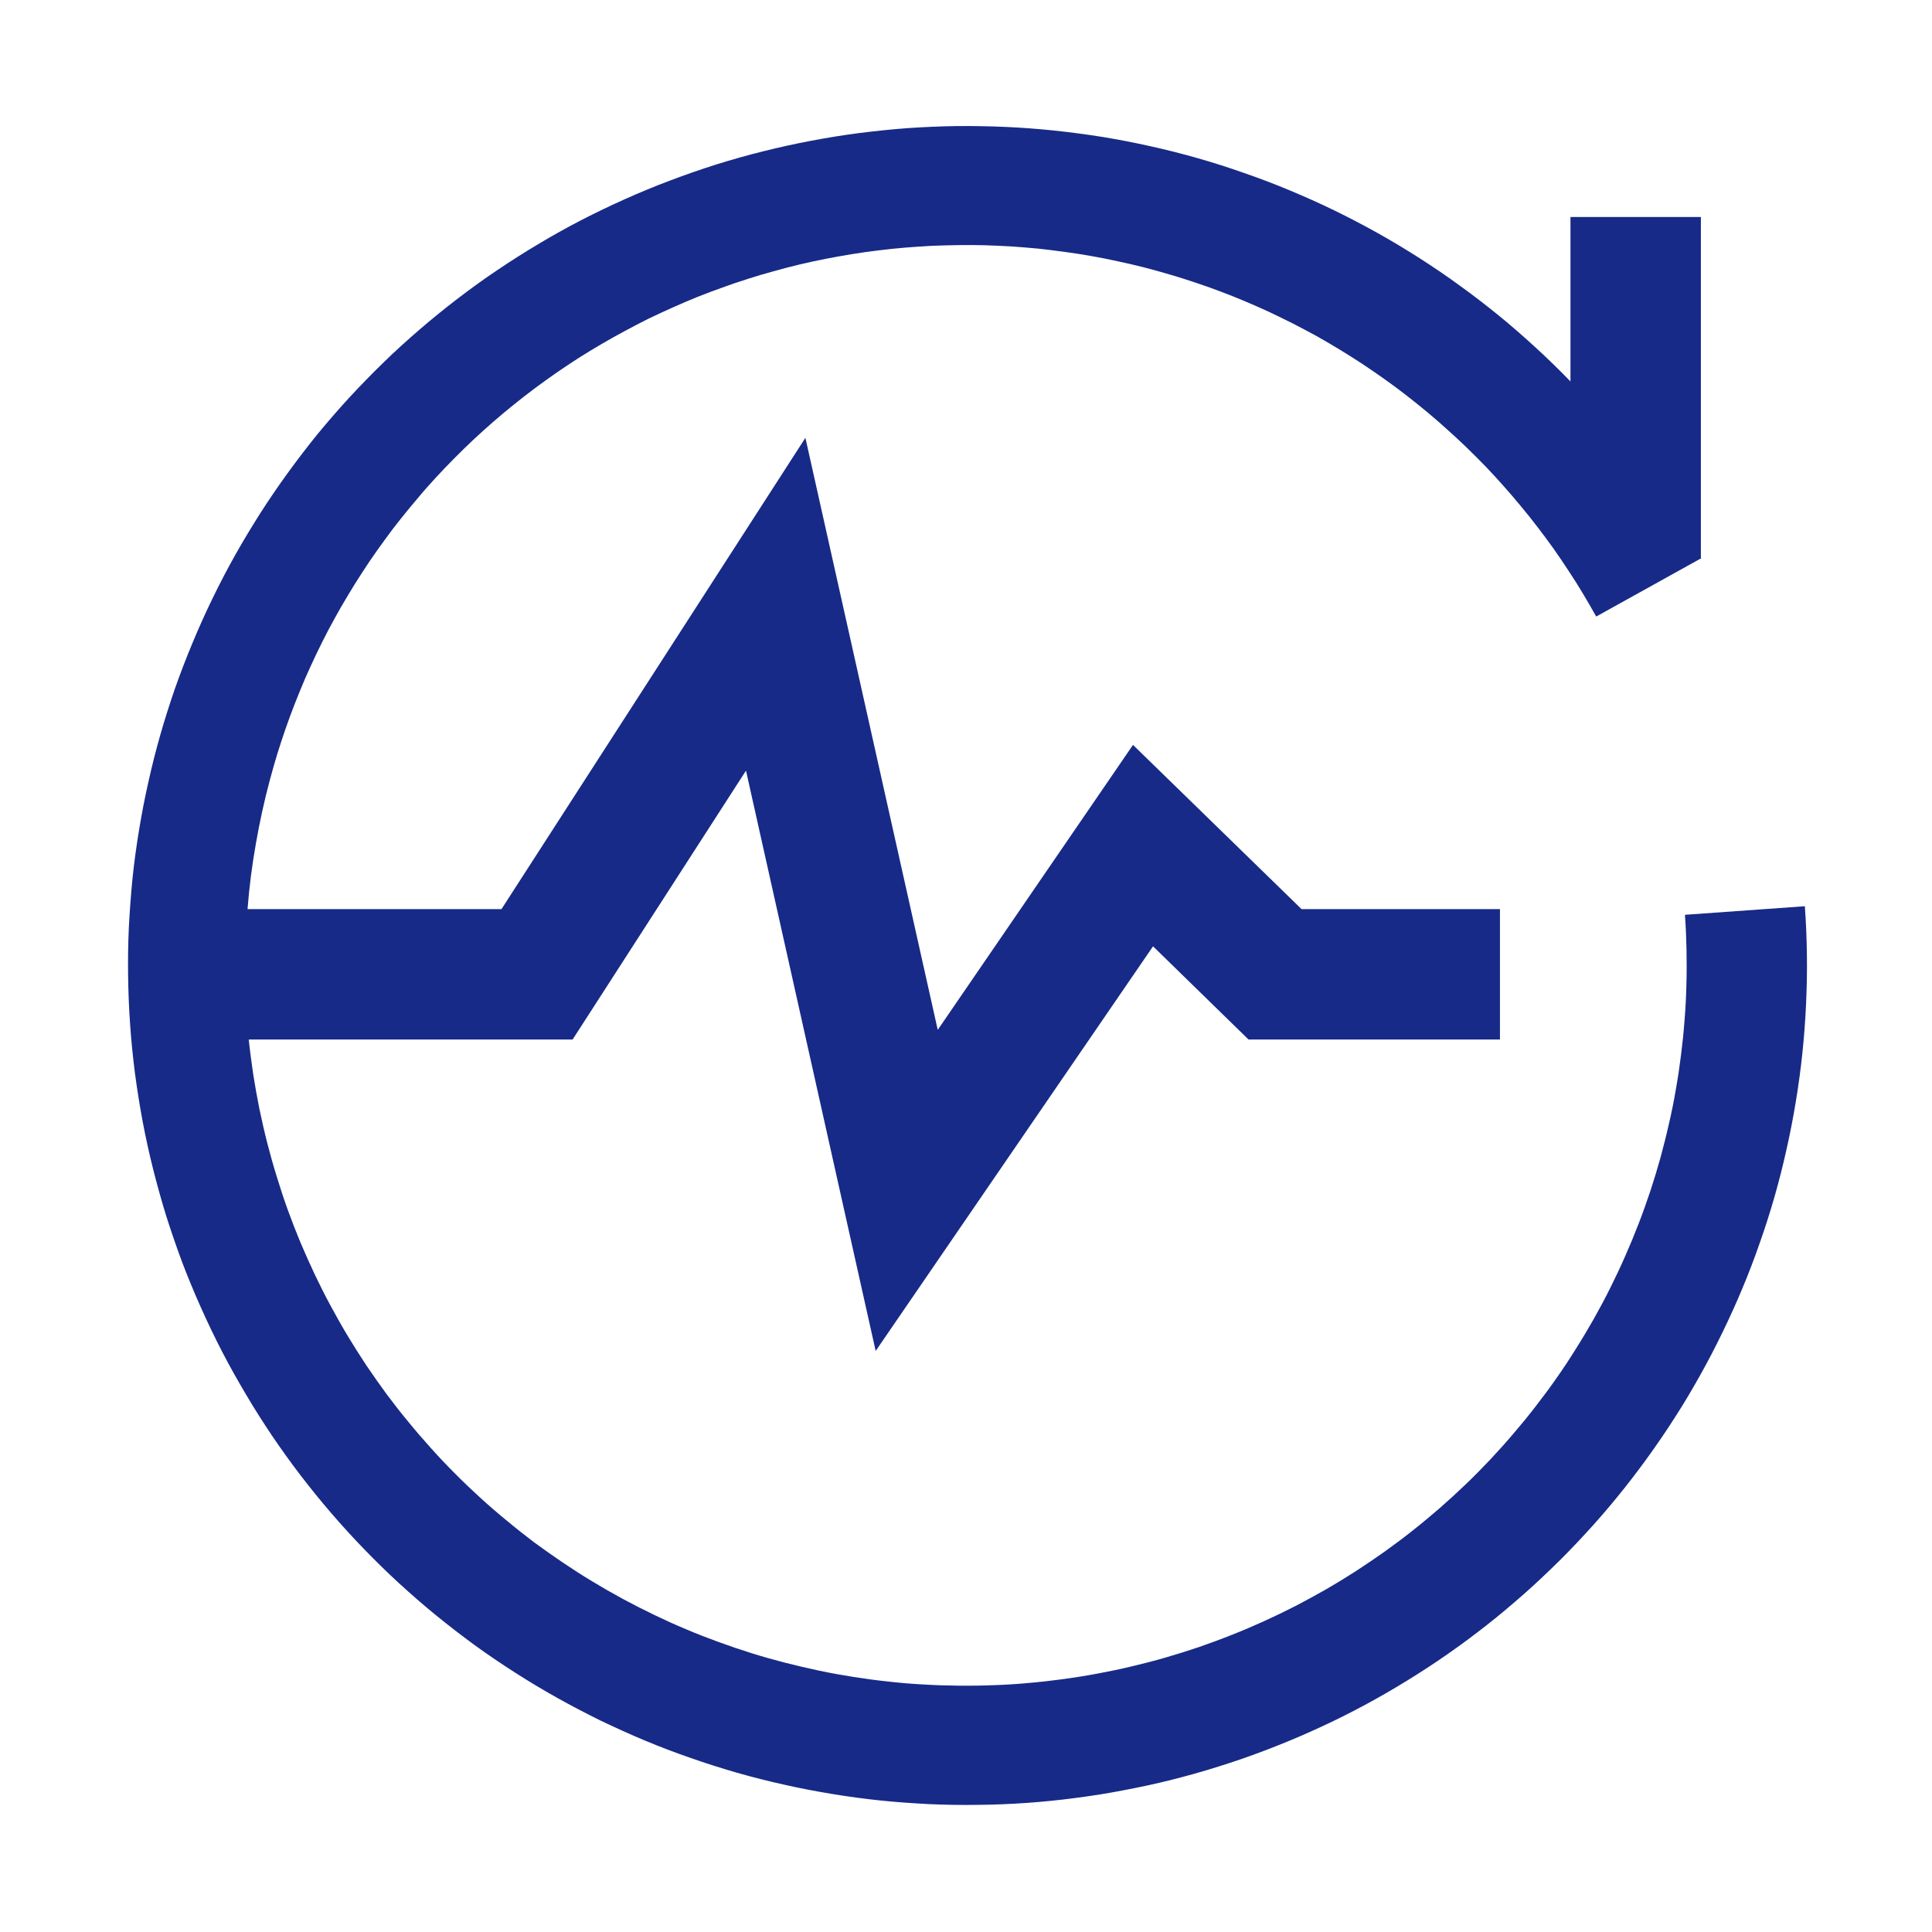 <svg xmlns="http://www.w3.org/2000/svg" xmlns:xlink="http://www.w3.org/1999/xlink" width="16" height="16" viewBox="0 0 16 16" fill="none">
<path d="M14.947 7.505L13.954 7.576C13.961 7.673 13.965 7.769 13.967 7.866C13.969 7.962 13.969 8.059 13.966 8.155C13.964 8.252 13.959 8.349 13.951 8.445C13.944 8.541 13.934 8.637 13.922 8.733C13.91 8.829 13.896 8.925 13.879 9.02C13.863 9.115 13.844 9.21 13.822 9.304C13.801 9.398 13.777 9.492 13.752 9.585C13.726 9.678 13.698 9.771 13.668 9.862C13.637 9.954 13.605 10.045 13.57 10.135C13.535 10.226 13.498 10.315 13.459 10.403C13.42 10.492 13.379 10.579 13.336 10.665C13.293 10.752 13.247 10.837 13.2 10.921C13.152 11.005 13.103 11.088 13.051 11.17C13 11.252 12.947 11.333 12.891 11.412C12.836 11.491 12.778 11.569 12.719 11.645C12.66 11.722 12.599 11.796 12.536 11.87C12.474 11.943 12.409 12.015 12.343 12.086C12.276 12.156 12.209 12.225 12.139 12.292C12.069 12.359 11.998 12.424 11.925 12.488C11.852 12.551 11.778 12.613 11.702 12.673C11.627 12.733 11.549 12.791 11.471 12.847C11.392 12.903 11.312 12.957 11.231 13.01C11.15 13.062 11.067 13.113 10.984 13.161C10.9 13.209 10.815 13.255 10.729 13.3C10.643 13.344 10.556 13.386 10.468 13.426C10.38 13.466 10.291 13.504 10.202 13.539C10.112 13.575 10.021 13.608 9.93 13.64C9.838 13.671 9.746 13.7 9.653 13.727C9.56 13.754 9.467 13.778 9.373 13.8C9.279 13.823 9.184 13.842 9.089 13.86C8.994 13.878 8.899 13.893 8.803 13.906C8.707 13.919 8.611 13.93 8.515 13.938C8.419 13.947 8.322 13.953 8.226 13.956C8.129 13.96 8.033 13.961 7.936 13.96C7.839 13.959 7.743 13.956 7.646 13.95C7.55 13.945 7.454 13.937 7.358 13.926C7.262 13.916 7.166 13.903 7.07 13.888C6.975 13.873 6.88 13.856 6.785 13.836C6.691 13.816 6.597 13.794 6.503 13.77C6.409 13.746 6.316 13.72 6.224 13.691C6.132 13.662 6.04 13.631 5.95 13.598C5.859 13.565 5.769 13.53 5.68 13.492C5.591 13.455 5.503 13.415 5.416 13.373C5.329 13.331 5.242 13.287 5.157 13.241C5.072 13.195 4.989 13.147 4.906 13.097C4.823 13.047 4.742 12.995 4.662 12.941C4.582 12.887 4.503 12.831 4.425 12.774C4.348 12.716 4.272 12.656 4.198 12.594C4.123 12.533 4.05 12.47 3.979 12.405C3.907 12.339 3.837 12.273 3.769 12.204C3.701 12.136 3.634 12.066 3.57 11.994C3.505 11.922 3.442 11.849 3.381 11.774C3.319 11.7 3.26 11.623 3.202 11.546C3.145 11.468 3.089 11.389 3.035 11.309C2.982 11.229 2.93 11.147 2.88 11.064C2.83 10.981 2.783 10.897 2.737 10.812C2.691 10.727 2.648 10.641 2.606 10.553C2.565 10.466 2.526 10.378 2.488 10.289C2.451 10.2 2.416 10.11 2.383 10.019C2.35 9.928 2.32 9.836 2.292 9.744C2.263 9.651 2.237 9.558 2.213 9.465C2.189 9.371 2.168 9.277 2.148 9.182C2.129 9.087 2.112 8.992 2.097 8.897C2.083 8.801 2.07 8.705 2.06 8.609L4.742 8.609L6.178 6.382L7.252 11.188L9.549 7.837L10.34 8.609L12.422 8.609L12.422 7.529L10.779 7.529L9.383 6.169L7.766 8.529L6.67 3.626L4.153 7.529L2.05 7.529C2.064 7.347 2.087 7.167 2.119 6.987C2.15 6.808 2.189 6.63 2.236 6.455C2.255 6.383 2.276 6.312 2.297 6.242C2.319 6.171 2.342 6.101 2.366 6.032C2.39 5.962 2.416 5.893 2.443 5.824C2.47 5.755 2.498 5.687 2.527 5.619C2.557 5.552 2.587 5.484 2.619 5.418C2.651 5.351 2.684 5.285 2.718 5.22C2.753 5.155 2.788 5.09 2.825 5.026C2.862 4.962 2.9 4.899 2.939 4.836C2.978 4.774 3.018 4.712 3.059 4.651C3.101 4.59 3.143 4.529 3.187 4.47C3.23 4.41 3.275 4.351 3.321 4.294C3.367 4.236 3.414 4.179 3.462 4.123C3.509 4.066 3.558 4.011 3.608 3.957C3.658 3.903 3.709 3.849 3.761 3.797C3.813 3.744 3.866 3.693 3.92 3.642C3.974 3.592 4.028 3.542 4.084 3.494C4.14 3.446 4.196 3.398 4.254 3.352C4.311 3.306 4.369 3.26 4.429 3.216C4.488 3.172 4.548 3.129 4.608 3.087C4.669 3.045 4.731 3.004 4.793 2.964C4.855 2.925 4.918 2.886 4.982 2.849C5.045 2.812 5.11 2.776 5.175 2.741C5.24 2.706 5.305 2.672 5.371 2.639C5.438 2.607 5.505 2.576 5.572 2.546C5.639 2.516 5.707 2.487 5.776 2.459C5.844 2.432 5.913 2.406 5.983 2.381C6.052 2.356 6.122 2.332 6.192 2.31C6.263 2.287 6.333 2.266 6.405 2.247C6.476 2.227 6.547 2.208 6.619 2.191C6.691 2.174 6.763 2.158 6.835 2.144C6.908 2.13 6.98 2.117 7.053 2.105C7.126 2.093 7.199 2.083 7.272 2.074C7.345 2.065 7.419 2.057 7.492 2.051C7.566 2.045 7.64 2.04 7.713 2.036C7.787 2.033 7.861 2.031 7.934 2.03C8.008 2.029 8.082 2.029 8.156 2.031C8.23 2.033 8.303 2.037 8.377 2.041C8.451 2.046 8.524 2.052 8.598 2.059C8.671 2.067 8.744 2.076 8.817 2.086C8.89 2.096 8.963 2.107 9.036 2.12C9.109 2.133 9.181 2.147 9.253 2.163C9.325 2.178 9.397 2.195 9.469 2.213C9.54 2.231 9.611 2.251 9.682 2.272C9.753 2.292 9.823 2.315 9.893 2.338C9.963 2.361 10.033 2.386 10.102 2.412C10.171 2.438 10.24 2.465 10.308 2.494C10.376 2.523 10.443 2.552 10.51 2.583C10.577 2.615 10.643 2.647 10.709 2.68C10.775 2.714 10.84 2.749 10.905 2.784C10.969 2.82 11.033 2.858 11.096 2.896C11.159 2.934 11.221 2.974 11.283 3.014C11.344 3.055 11.405 3.097 11.465 3.139C11.525 3.182 11.585 3.226 11.643 3.271C11.701 3.316 11.759 3.363 11.816 3.41C11.873 3.457 11.928 3.505 11.983 3.555C12.038 3.604 12.092 3.654 12.145 3.705C12.198 3.757 12.251 3.809 12.302 3.862C12.353 3.915 12.403 3.97 12.452 4.025C12.501 4.08 12.549 4.136 12.596 4.193C12.643 4.249 12.689 4.307 12.734 4.366C12.779 4.424 12.823 4.484 12.866 4.544C12.908 4.604 12.95 4.665 12.99 4.727C13.031 4.788 13.07 4.851 13.108 4.914C13.146 4.977 13.183 5.041 13.219 5.106L14.089 4.623C14.088 4.621 14.087 4.619 14.086 4.618L14.086 1.797L13.006 1.797L13.006 3.159C12.912 3.062 12.816 2.968 12.716 2.877C12.617 2.786 12.515 2.697 12.411 2.612C12.306 2.527 12.2 2.445 12.09 2.366C11.981 2.286 11.87 2.211 11.756 2.138C11.642 2.065 11.527 1.996 11.409 1.93C11.291 1.864 11.172 1.802 11.051 1.743C10.93 1.684 10.807 1.629 10.682 1.577C10.558 1.525 10.432 1.477 10.304 1.433C10.177 1.388 10.049 1.347 9.919 1.31C9.789 1.273 9.659 1.24 9.527 1.211C9.395 1.181 9.263 1.156 9.13 1.134C8.997 1.113 8.863 1.095 8.729 1.081C8.595 1.067 8.461 1.057 8.326 1.051C8.191 1.045 8.057 1.043 7.922 1.044C7.787 1.046 7.652 1.052 7.518 1.061C7.383 1.071 7.249 1.085 7.115 1.102C6.982 1.119 6.849 1.141 6.716 1.166C6.584 1.191 6.452 1.22 6.321 1.253C6.19 1.285 6.061 1.322 5.932 1.362C5.803 1.403 5.676 1.447 5.55 1.495C5.424 1.542 5.299 1.594 5.176 1.649C5.053 1.704 4.932 1.762 4.812 1.824C4.692 1.886 4.574 1.952 4.459 2.021C4.343 2.09 4.229 2.162 4.117 2.238C4.005 2.313 3.896 2.392 3.789 2.474C3.682 2.556 3.577 2.641 3.475 2.729C3.373 2.817 3.273 2.907 3.177 3.001C3.08 3.095 2.986 3.192 2.894 3.291C2.803 3.39 2.715 3.492 2.629 3.596C2.544 3.701 2.462 3.808 2.383 3.917C2.304 4.026 2.228 4.137 2.155 4.251C2.083 4.365 2.013 4.48 1.947 4.598C1.881 4.715 1.819 4.835 1.76 4.956C1.701 5.077 1.646 5.2 1.594 5.325C1.542 5.449 1.494 5.575 1.449 5.702C1.405 5.83 1.364 5.958 1.327 6.088C1.29 6.218 1.257 6.348 1.228 6.48C1.198 6.611 1.173 6.744 1.151 6.877C1.129 7.01 1.111 7.143 1.097 7.278C1.084 7.412 1.074 7.546 1.067 7.681C1.061 7.815 1.059 7.95 1.061 8.085C1.063 8.22 1.068 8.355 1.078 8.489C1.087 8.624 1.101 8.758 1.118 8.891C1.136 9.025 1.157 9.158 1.182 9.291C1.207 9.423 1.236 9.555 1.269 9.686C1.302 9.816 1.338 9.946 1.378 10.075C1.419 10.203 1.463 10.331 1.51 10.457C1.558 10.583 1.61 10.708 1.665 10.831C1.72 10.954 1.778 11.075 1.84 11.195C1.902 11.315 1.968 11.432 2.037 11.548C2.105 11.664 2.178 11.778 2.253 11.89C2.329 12.002 2.407 12.111 2.489 12.218C2.571 12.325 2.656 12.43 2.744 12.532C2.832 12.634 2.923 12.734 3.017 12.831C3.111 12.928 3.207 13.022 3.306 13.113C3.406 13.204 3.507 13.293 3.612 13.378C3.716 13.463 3.823 13.545 3.932 13.625C4.041 13.704 4.153 13.78 4.266 13.852C4.38 13.925 4.495 13.994 4.613 14.06C4.731 14.126 4.85 14.188 4.971 14.248C5.093 14.306 5.215 14.362 5.34 14.414C5.464 14.466 5.59 14.514 5.718 14.558C5.845 14.603 5.973 14.643 6.103 14.681C6.233 14.718 6.363 14.751 6.495 14.78C6.626 14.81 6.759 14.835 6.892 14.857C7.025 14.879 7.158 14.897 7.293 14.911C7.427 14.925 7.561 14.934 7.696 14.941C7.83 14.947 7.965 14.949 8.1 14.947C8.235 14.946 8.37 14.94 8.504 14.931C8.639 14.921 8.773 14.908 8.906 14.89C9.04 14.873 9.173 14.852 9.306 14.826C9.438 14.801 9.57 14.773 9.701 14.74C9.831 14.707 9.961 14.671 10.09 14.63C10.219 14.59 10.346 14.546 10.472 14.498C10.598 14.45 10.723 14.399 10.846 14.344C10.969 14.289 11.091 14.231 11.21 14.169C11.33 14.107 11.448 14.041 11.564 13.972C11.68 13.903 11.793 13.831 11.905 13.756C12.017 13.68 12.126 13.602 12.233 13.52C12.341 13.438 12.445 13.353 12.547 13.265C12.65 13.177 12.749 13.086 12.846 12.992C12.943 12.899 13.037 12.802 13.128 12.703C13.22 12.604 13.308 12.502 13.393 12.398C13.479 12.293 13.561 12.186 13.64 12.077C13.719 11.968 13.795 11.857 13.868 11.743C13.941 11.63 14.01 11.514 14.076 11.396C14.142 11.279 14.204 11.159 14.263 11.038C14.322 10.917 14.378 10.794 14.43 10.669C14.482 10.545 14.53 10.419 14.574 10.292C14.619 10.165 14.66 10.036 14.697 9.907C14.734 9.777 14.767 9.646 14.796 9.515C14.826 9.383 14.851 9.251 14.873 9.118C14.895 8.985 14.913 8.851 14.927 8.717C14.941 8.583 14.951 8.448 14.957 8.314C14.963 8.179 14.966 8.044 14.964 7.909C14.962 7.775 14.957 7.64 14.947 7.505Z"   fill="#172A88" >
</path>
</svg>
